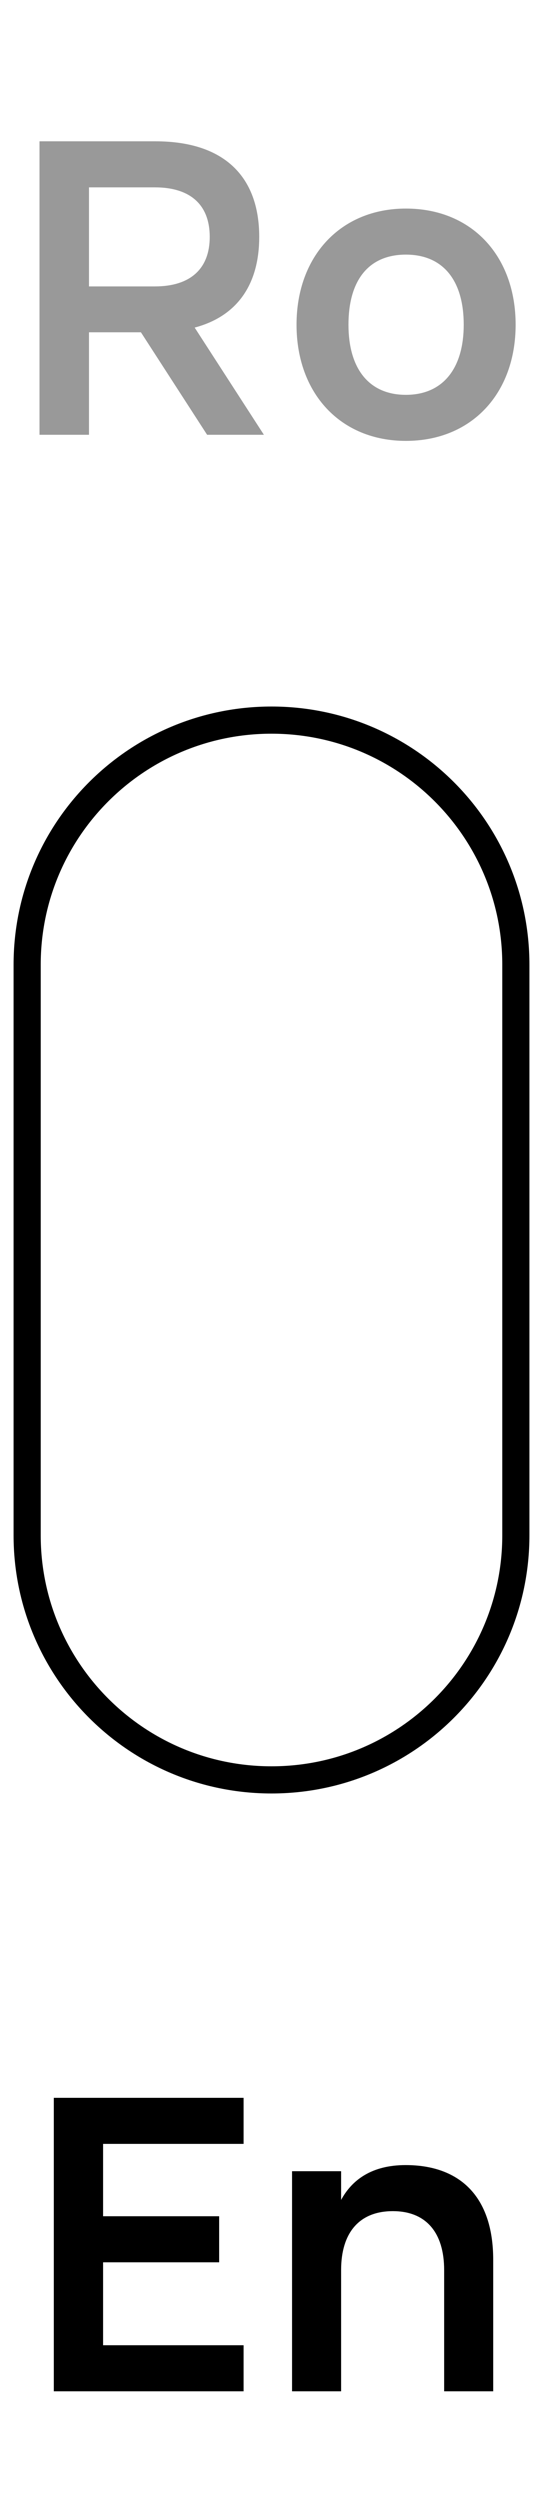 <?xml version="1.0" encoding="UTF-8"?> <svg xmlns="http://www.w3.org/2000/svg" width="20" height="92" viewBox="0 0 20 92" fill="none"><path d="M7.628 16L5.19 12.228H3.278V16H1.455V5.2H5.723C8.273 5.2 9.548 6.513 9.548 8.718C9.548 10.45 8.753 11.635 7.17 12.055L9.72 16H7.628ZM3.278 6.895V10.54H5.708C7.013 10.54 7.725 9.888 7.725 8.718C7.725 7.54 7.013 6.895 5.708 6.895H3.278ZM14.95 16.225C12.535 16.225 10.922 14.47 10.922 11.95C10.922 9.423 12.55 7.675 14.95 7.675C17.38 7.675 18.992 9.423 18.992 11.95C18.992 14.478 17.372 16.225 14.95 16.225ZM14.95 14.53C16.315 14.53 17.08 13.555 17.08 11.95C17.08 10.323 16.322 9.37 14.95 9.37C13.57 9.37 12.835 10.323 12.835 11.95C12.835 13.57 13.592 14.53 14.95 14.53Z" fill="black" fill-opacity="0.4"></path><path d="M19 35.5C19 30.529 14.971 26.5 10 26.5C5.029 26.5 1 30.529 1 35.5V56.5C1 61.471 5.029 65.5 10 65.5C14.971 65.5 19 61.471 19 56.5V35.5Z" stroke="black"></path><path d="M8.972 88H1.982V77.2H8.972V78.895H3.797V81.558H8.072V83.253H3.797V86.305H8.972V88ZM16.359 88V83.538C16.359 82.158 15.691 81.37 14.469 81.37C13.246 81.37 12.564 82.15 12.564 83.538V88H10.757V79.9H12.564V80.958C12.961 80.223 13.689 79.675 14.941 79.675C16.877 79.675 18.166 80.77 18.166 83.163V88H16.359Z" fill="black"></path></svg> 
